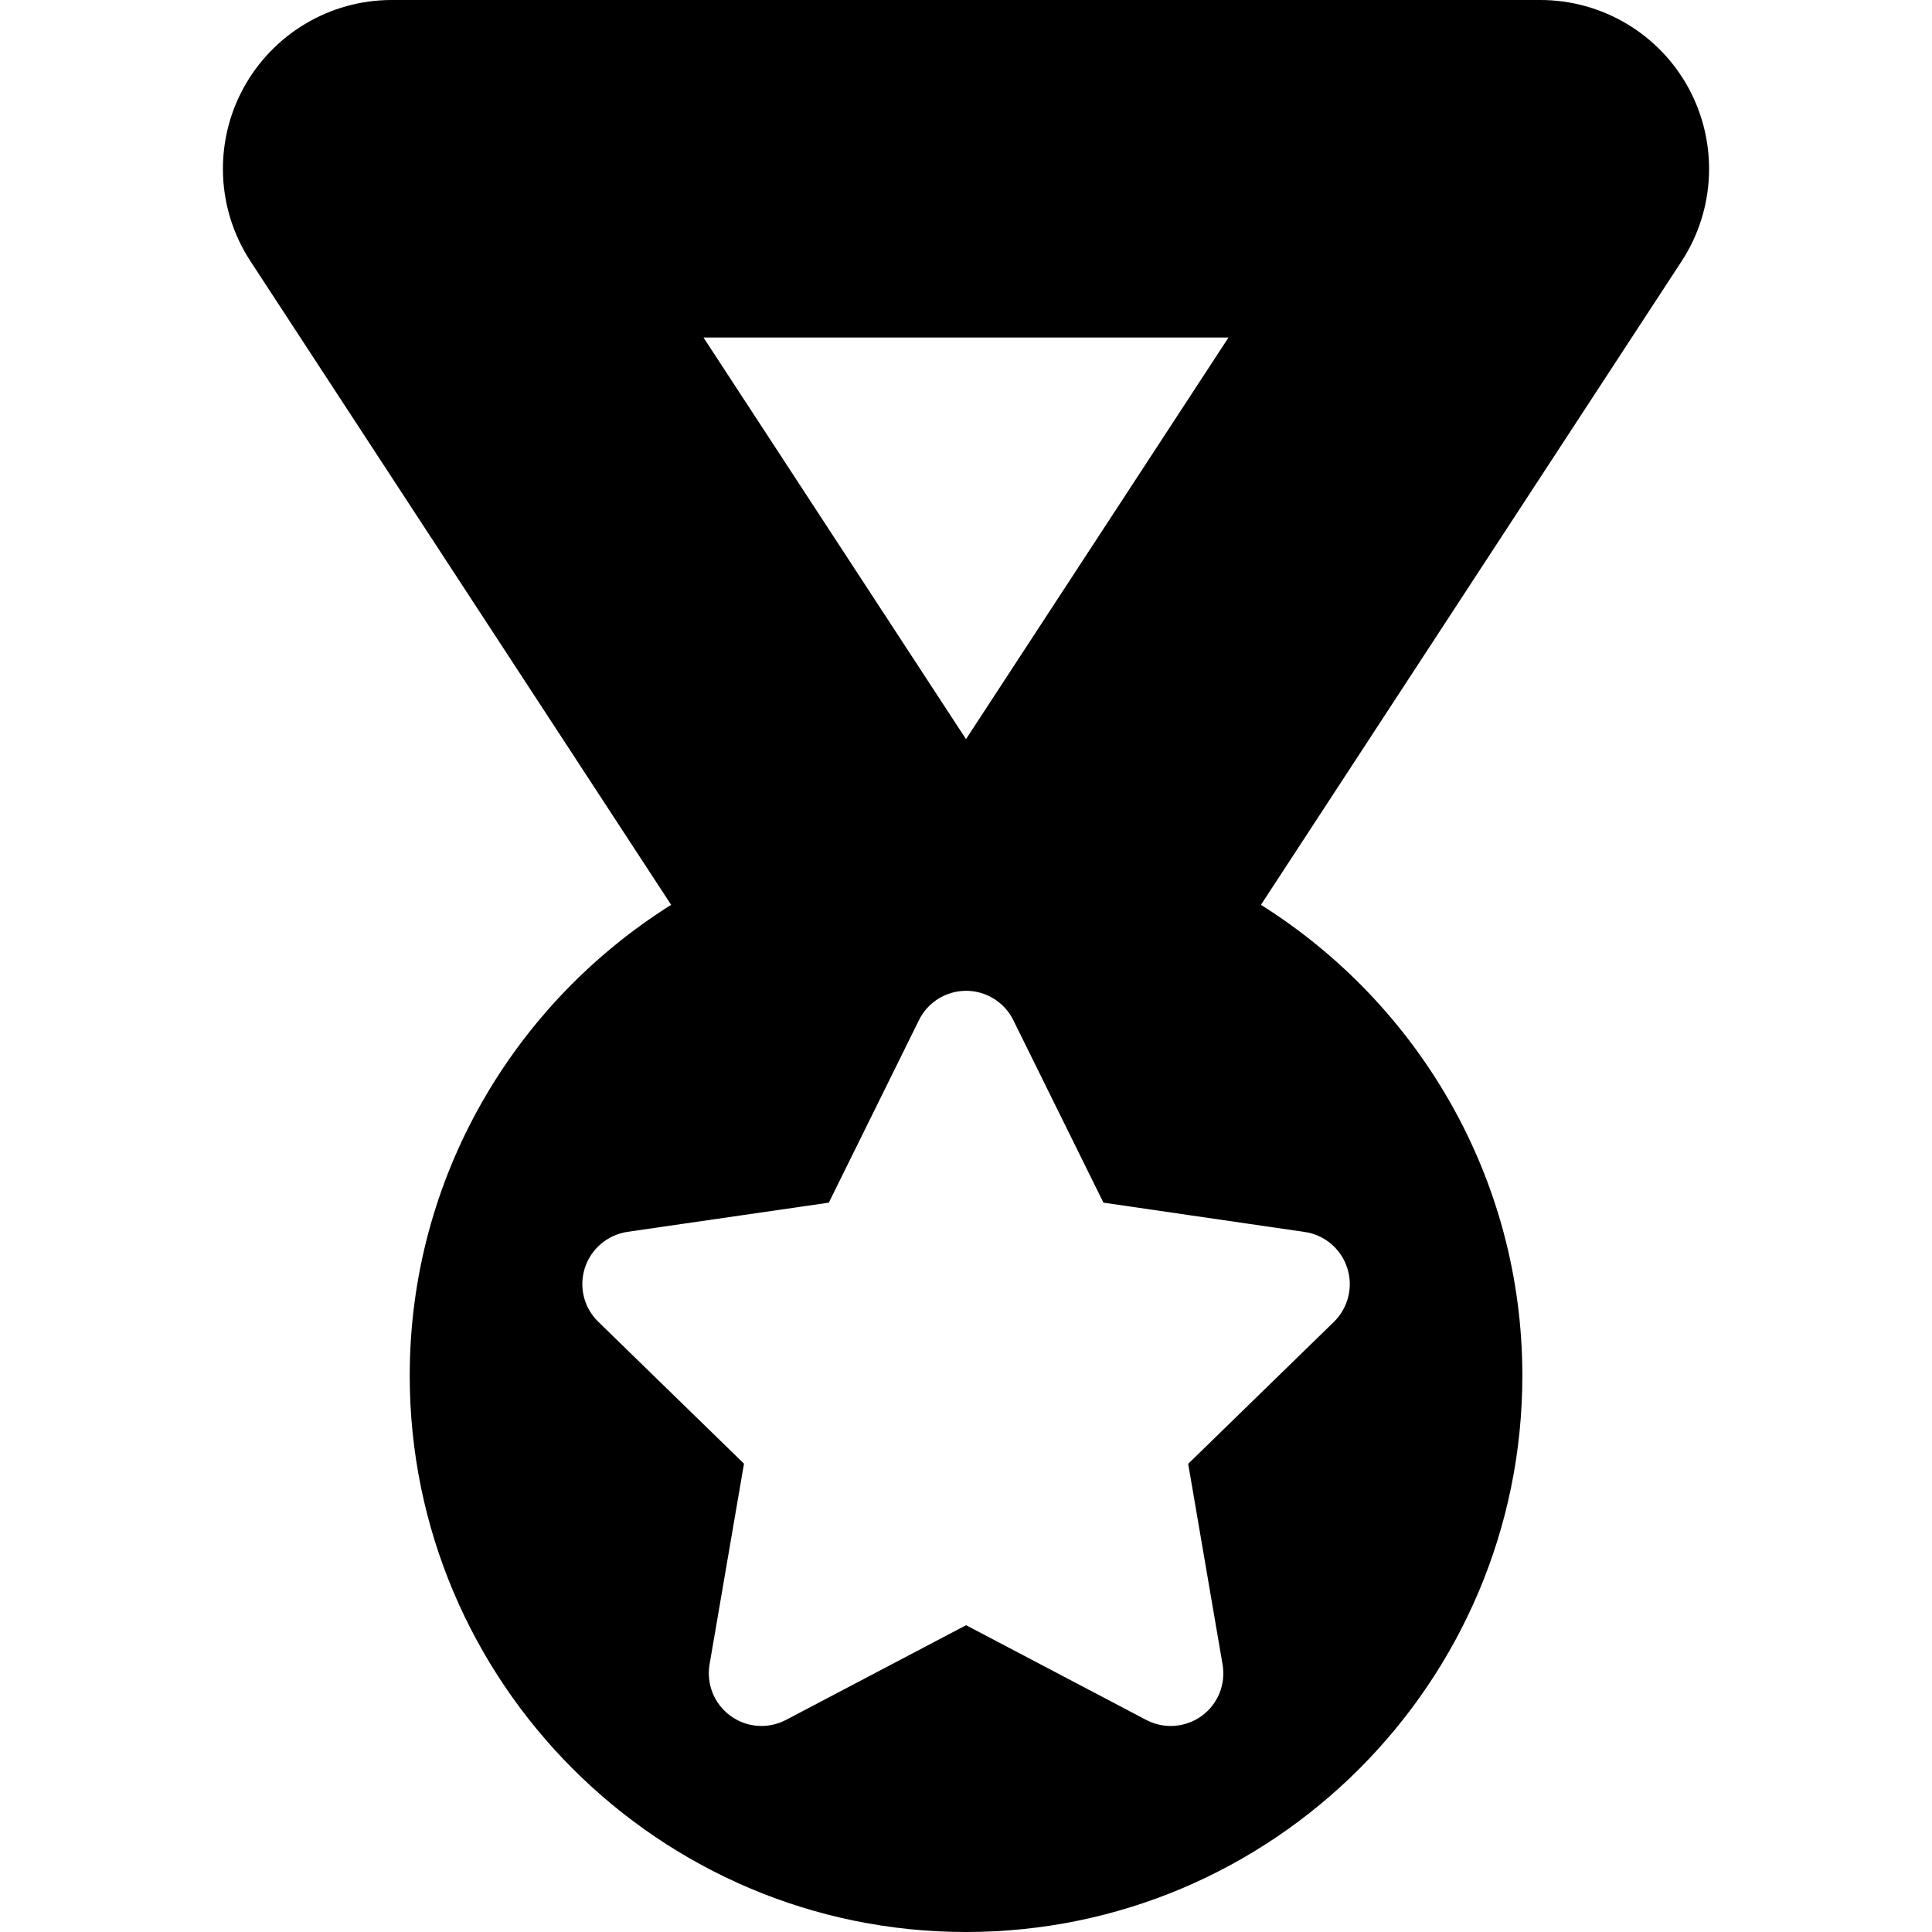 <?xml version="1.0" encoding="iso-8859-1"?>
<!-- Uploaded to: SVG Repo, www.svgrepo.com, Generator: SVG Repo Mixer Tools -->
<!DOCTYPE svg PUBLIC "-//W3C//DTD SVG 1.1//EN" "http://www.w3.org/Graphics/SVG/1.1/DTD/svg11.dtd">
<svg fill="#000000" version="1.1" id="Capa_1" xmlns="http://www.w3.org/2000/svg" xmlns:xlink="http://www.w3.org/1999/xlink" 
	 width="800px" height="800px" viewBox="0 0 45.8 45.8" xml:space="preserve">
<g>
	<path d="M40.034,2.097C39.336,0.805,37.983,0,36.515,0H9.285C7.816,0,6.467,0.806,5.766,2.098C5.068,3.39,5.132,4.959,5.936,6.19
		l9.974,15.26c-3.715,2.335-6.197,6.458-6.197,11.162c0,7.271,5.916,13.188,13.188,13.188s13.188-5.916,13.188-13.188
		c0-4.703-2.482-8.826-6.197-11.162l9.975-15.261C40.668,4.96,40.731,3.389,40.034,2.097z M29.123,8.001L22.9,17.522l-6.223-9.521
		H29.123z M30.929,29.205c0.471,0.068,0.861,0.398,1.008,0.852c0.147,0.452,0.023,0.945-0.313,1.277l-3.457,3.367l0.815,4.757
		c0.08,0.469-0.11,0.94-0.496,1.221c-0.217,0.157-0.477,0.237-0.733,0.237c-0.197,0-0.396-0.047-0.58-0.143l-4.271-2.246
		l-4.271,2.246c-0.422,0.219-0.928,0.185-1.313-0.097c-0.385-0.278-0.577-0.752-0.497-1.221l0.816-4.757l-3.457-3.367
		c-0.34-0.332-0.461-0.827-0.314-1.278c0.147-0.45,0.537-0.78,1.008-0.851l4.774-0.692l2.137-4.327
		c0.209-0.426,0.644-0.695,1.118-0.695s0.909,0.271,1.118,0.695l2.137,4.327L30.929,29.205z"/>
</g>
</svg>